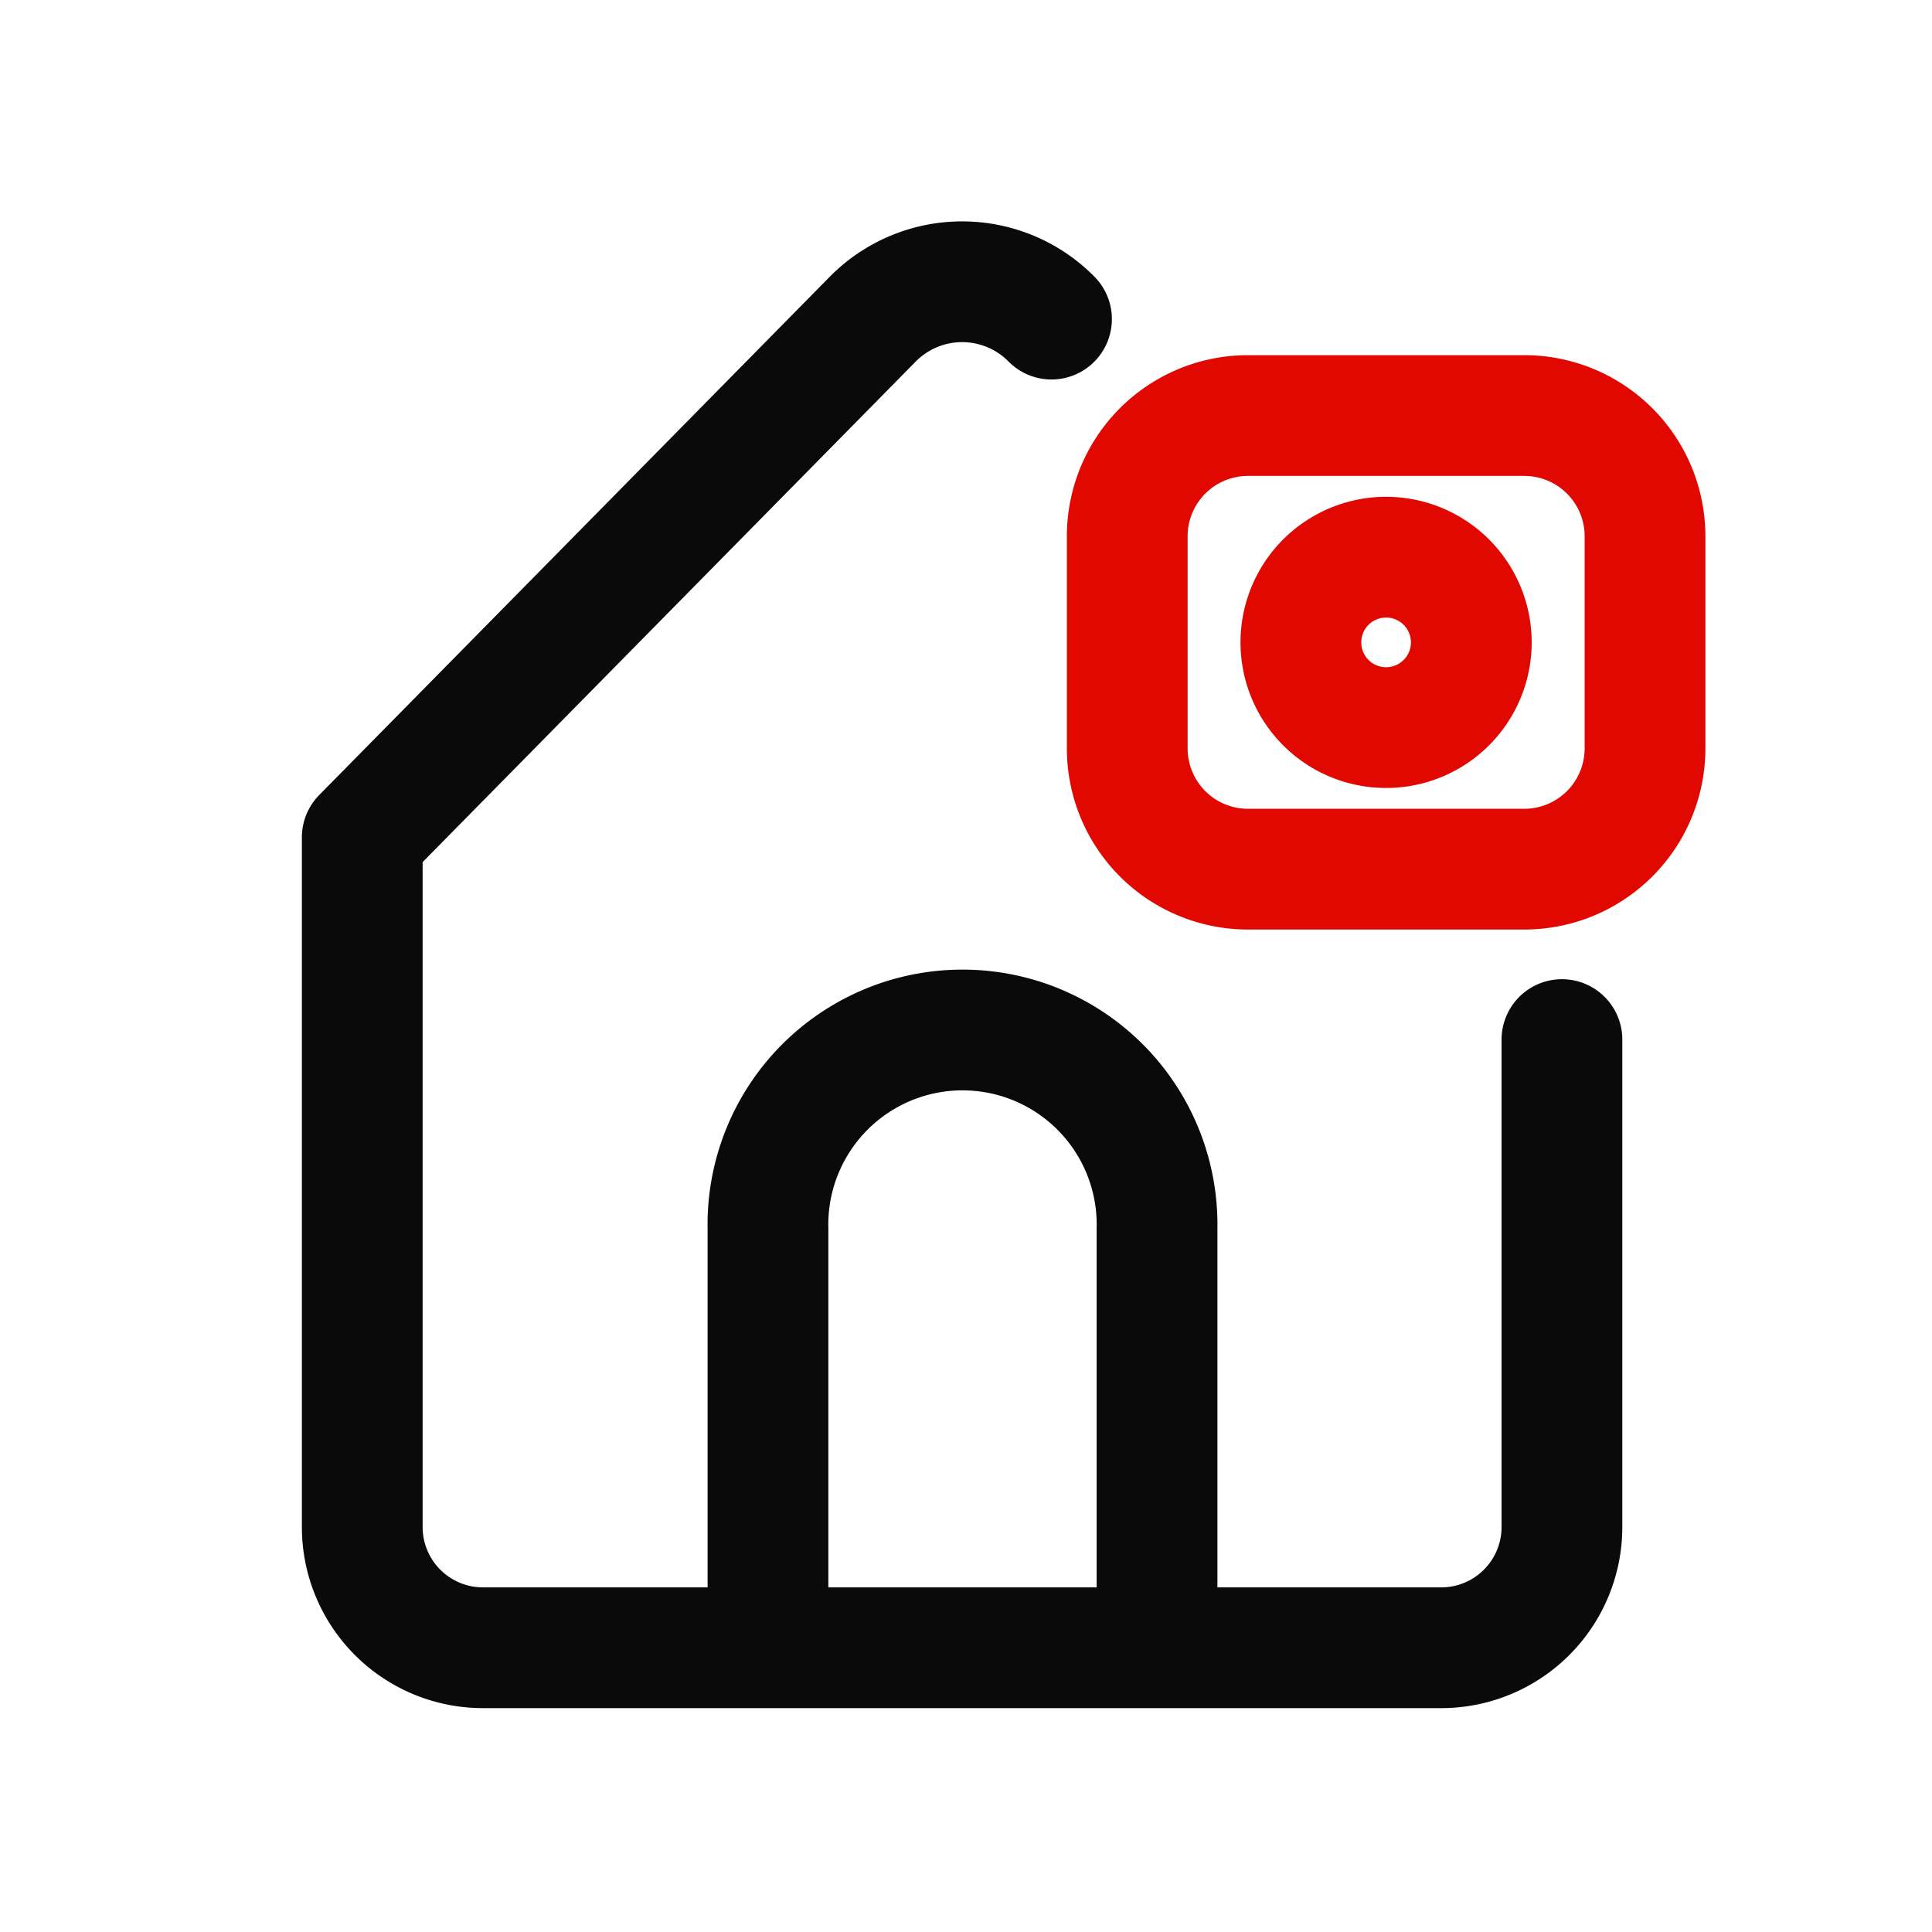 <svg width="24" height="24" viewBox="0 0 24 24" fill="none" xmlns="http://www.w3.org/2000/svg">
    <path d="M14.373 20.464v-5.203a2.417 2.417 0 1 0-4.833 0v5.203" stroke="#0A0A0A" stroke-width="1.5" stroke-linecap="round" stroke-linejoin="round"/>
    <path d="M13.062 3.964a1.56 1.56 0 0 0-2.22 0L4.5 10.402v8.567a1.5 1.5 0 0 0 1.5 1.5h11.903a1.5 1.5 0 0 0 1.5-1.5v-6.055" stroke="#0A0A0A" stroke-width="1.5" stroke-linecap="round" stroke-linejoin="round"/>
    <path clip-rule="evenodd" d="M18.277 7.98a1.058 1.058 0 1 1-2.117 0 1.058 1.058 0 0 1 2.117 0z" stroke="#E00800" stroke-width="1.5" stroke-linecap="round" stroke-linejoin="round"/>
    <path clip-rule="evenodd" d="M18.935 10.797h-3.432a1.5 1.5 0 0 1-1.5-1.5V6.662a1.5 1.5 0 0 1 1.5-1.5h3.432a1.5 1.5 0 0 1 1.5 1.5v2.635a1.5 1.5 0 0 1-1.5 1.5z" stroke="#E00800" stroke-width="1.5" stroke-linecap="round" stroke-linejoin="round"/>
</svg>
